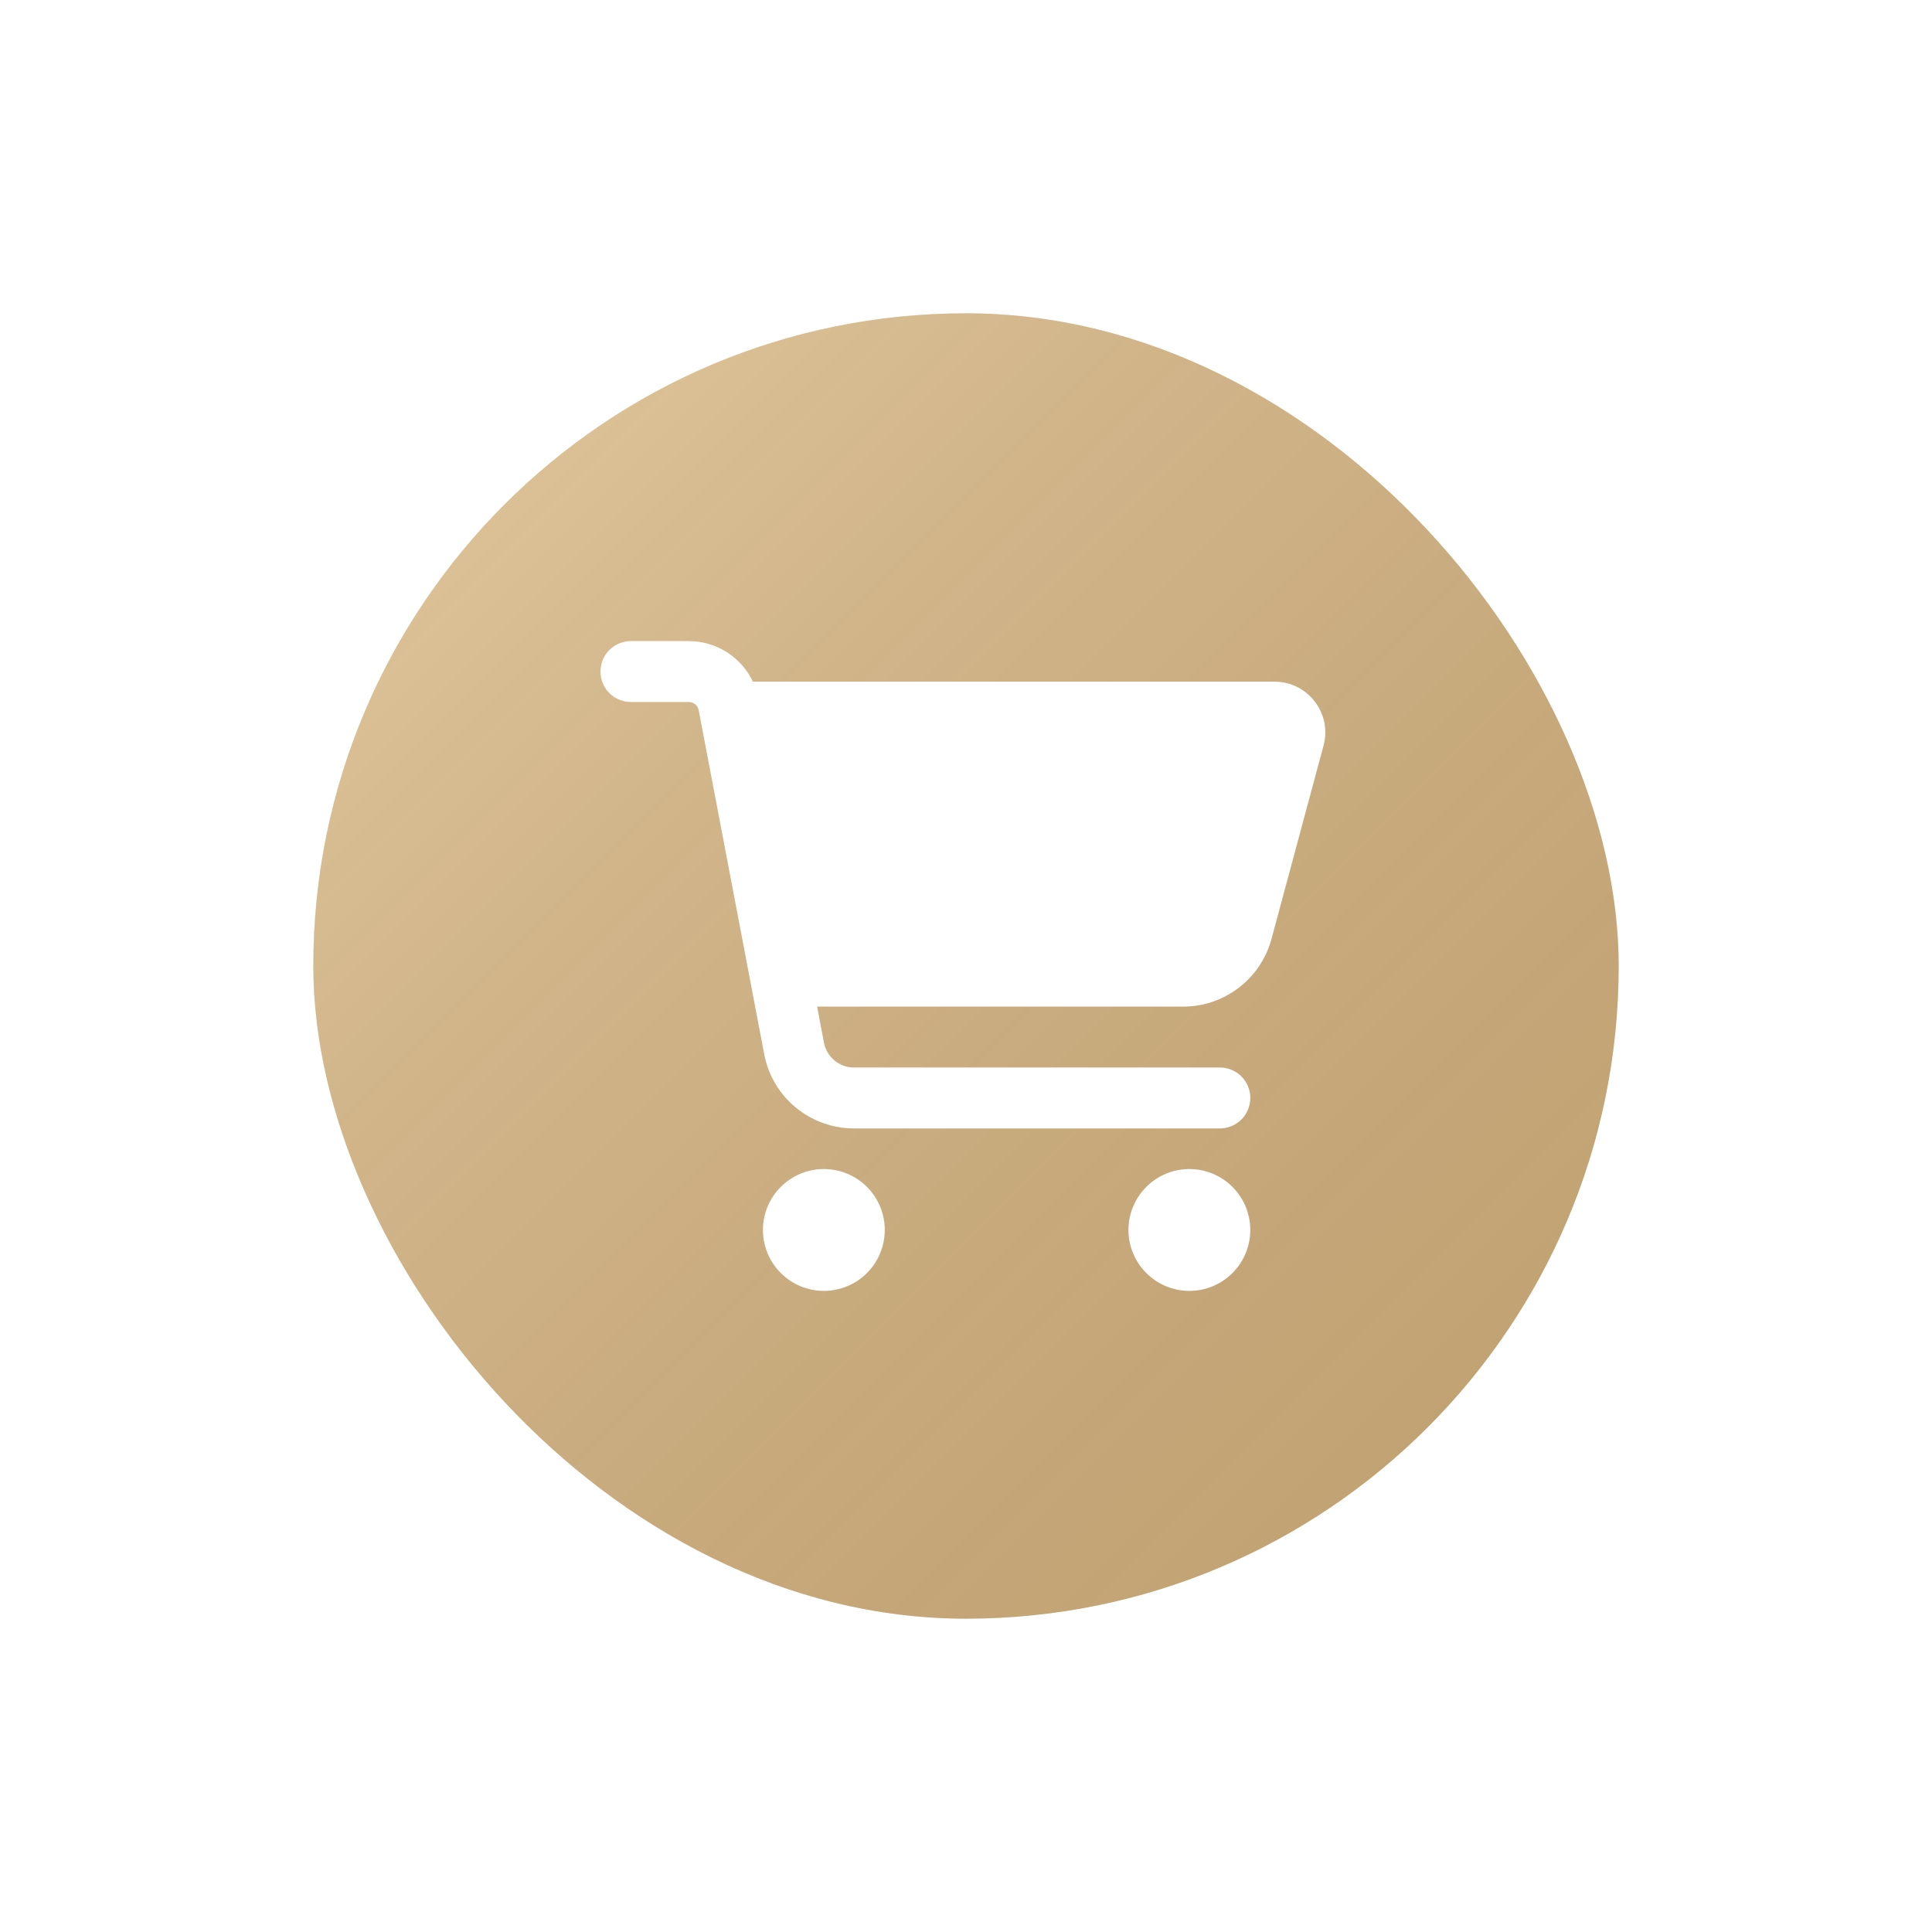 <?xml version="1.0" encoding="UTF-8"?> <svg xmlns="http://www.w3.org/2000/svg" width="74" height="74" viewBox="0 0 74 74" fill="none"><g filter="url(#filter0_d_686_9)"><rect x="12" y="2" width="50" height="50" rx="25" fill="#DCB881"></rect><rect x="12" y="2" width="50" height="50" rx="25" fill="url(#paint0_linear_686_9)"></rect><g clip-path="url(#clip0_686_9)"><path d="M23 15.721C23 15.075 23.52 14.555 24.167 14.555H26.378C27.448 14.555 28.396 15.177 28.838 16.11H48.817C50.096 16.11 51.029 17.326 50.694 18.56L48.701 25.964C48.288 27.49 46.902 28.555 45.322 28.555H31.298L31.56 29.94C31.667 30.489 32.149 30.888 32.708 30.888H46.722C47.369 30.888 47.889 31.408 47.889 32.055C47.889 32.701 47.369 33.221 46.722 33.221H32.708C31.026 33.221 29.582 32.026 29.271 30.378L26.762 17.204C26.729 17.019 26.568 16.888 26.378 16.888H24.167C23.52 16.888 23 16.368 23 15.721ZM29.222 37.11C29.222 36.804 29.283 36.5 29.4 36.217C29.517 35.934 29.689 35.677 29.906 35.46C30.122 35.244 30.38 35.072 30.663 34.955C30.946 34.837 31.249 34.777 31.556 34.777C31.862 34.777 32.165 34.837 32.449 34.955C32.732 35.072 32.989 35.244 33.206 35.46C33.422 35.677 33.594 35.934 33.711 36.217C33.828 36.5 33.889 36.804 33.889 37.11C33.889 37.417 33.828 37.72 33.711 38.003C33.594 38.286 33.422 38.544 33.206 38.76C32.989 38.977 32.732 39.149 32.449 39.266C32.165 39.383 31.862 39.444 31.556 39.444C31.249 39.444 30.946 39.383 30.663 39.266C30.38 39.149 30.122 38.977 29.906 38.76C29.689 38.544 29.517 38.286 29.4 38.003C29.283 37.72 29.222 37.417 29.222 37.11ZM45.556 34.777C46.174 34.777 46.768 35.023 47.206 35.46C47.643 35.898 47.889 36.491 47.889 37.11C47.889 37.729 47.643 38.323 47.206 38.76C46.768 39.198 46.174 39.444 45.556 39.444C44.937 39.444 44.343 39.198 43.906 38.76C43.468 38.323 43.222 37.729 43.222 37.11C43.222 36.491 43.468 35.898 43.906 35.46C44.343 35.023 44.937 34.777 45.556 34.777Z" fill="white"></path></g></g><defs><filter id="filter0_d_686_9" x="0" y="0" width="74" height="74" filterUnits="userSpaceOnUse" color-interpolation-filters="sRGB"><feFlood flood-opacity="0" result="BackgroundImageFix"></feFlood><feColorMatrix in="SourceAlpha" type="matrix" values="0 0 0 0 0 0 0 0 0 0 0 0 0 0 0 0 0 0 127 0" result="hardAlpha"></feColorMatrix><feMorphology radius="3" operator="erode" in="SourceAlpha" result="effect1_dropShadow_686_9"></feMorphology><feOffset dy="10"></feOffset><feGaussianBlur stdDeviation="7.5"></feGaussianBlur><feComposite in2="hardAlpha" operator="out"></feComposite><feColorMatrix type="matrix" values="0 0 0 0 0 0 0 0 0 0 0 0 0 0 0 0 0 0 0.1 0"></feColorMatrix><feBlend mode="normal" in2="BackgroundImageFix" result="effect1_dropShadow_686_9"></feBlend><feBlend mode="normal" in="SourceGraphic" in2="effect1_dropShadow_686_9" result="shape"></feBlend></filter><linearGradient id="paint0_linear_686_9" x1="12" y1="2" x2="62" y2="52" gradientUnits="userSpaceOnUse"><stop stop-color="white" stop-opacity="0.25"></stop><stop offset="1" stop-opacity="0.125"></stop></linearGradient><clipPath id="clip0_686_9"><rect width="28" height="28" fill="white" transform="translate(23 13)"></rect></clipPath></defs></svg> 